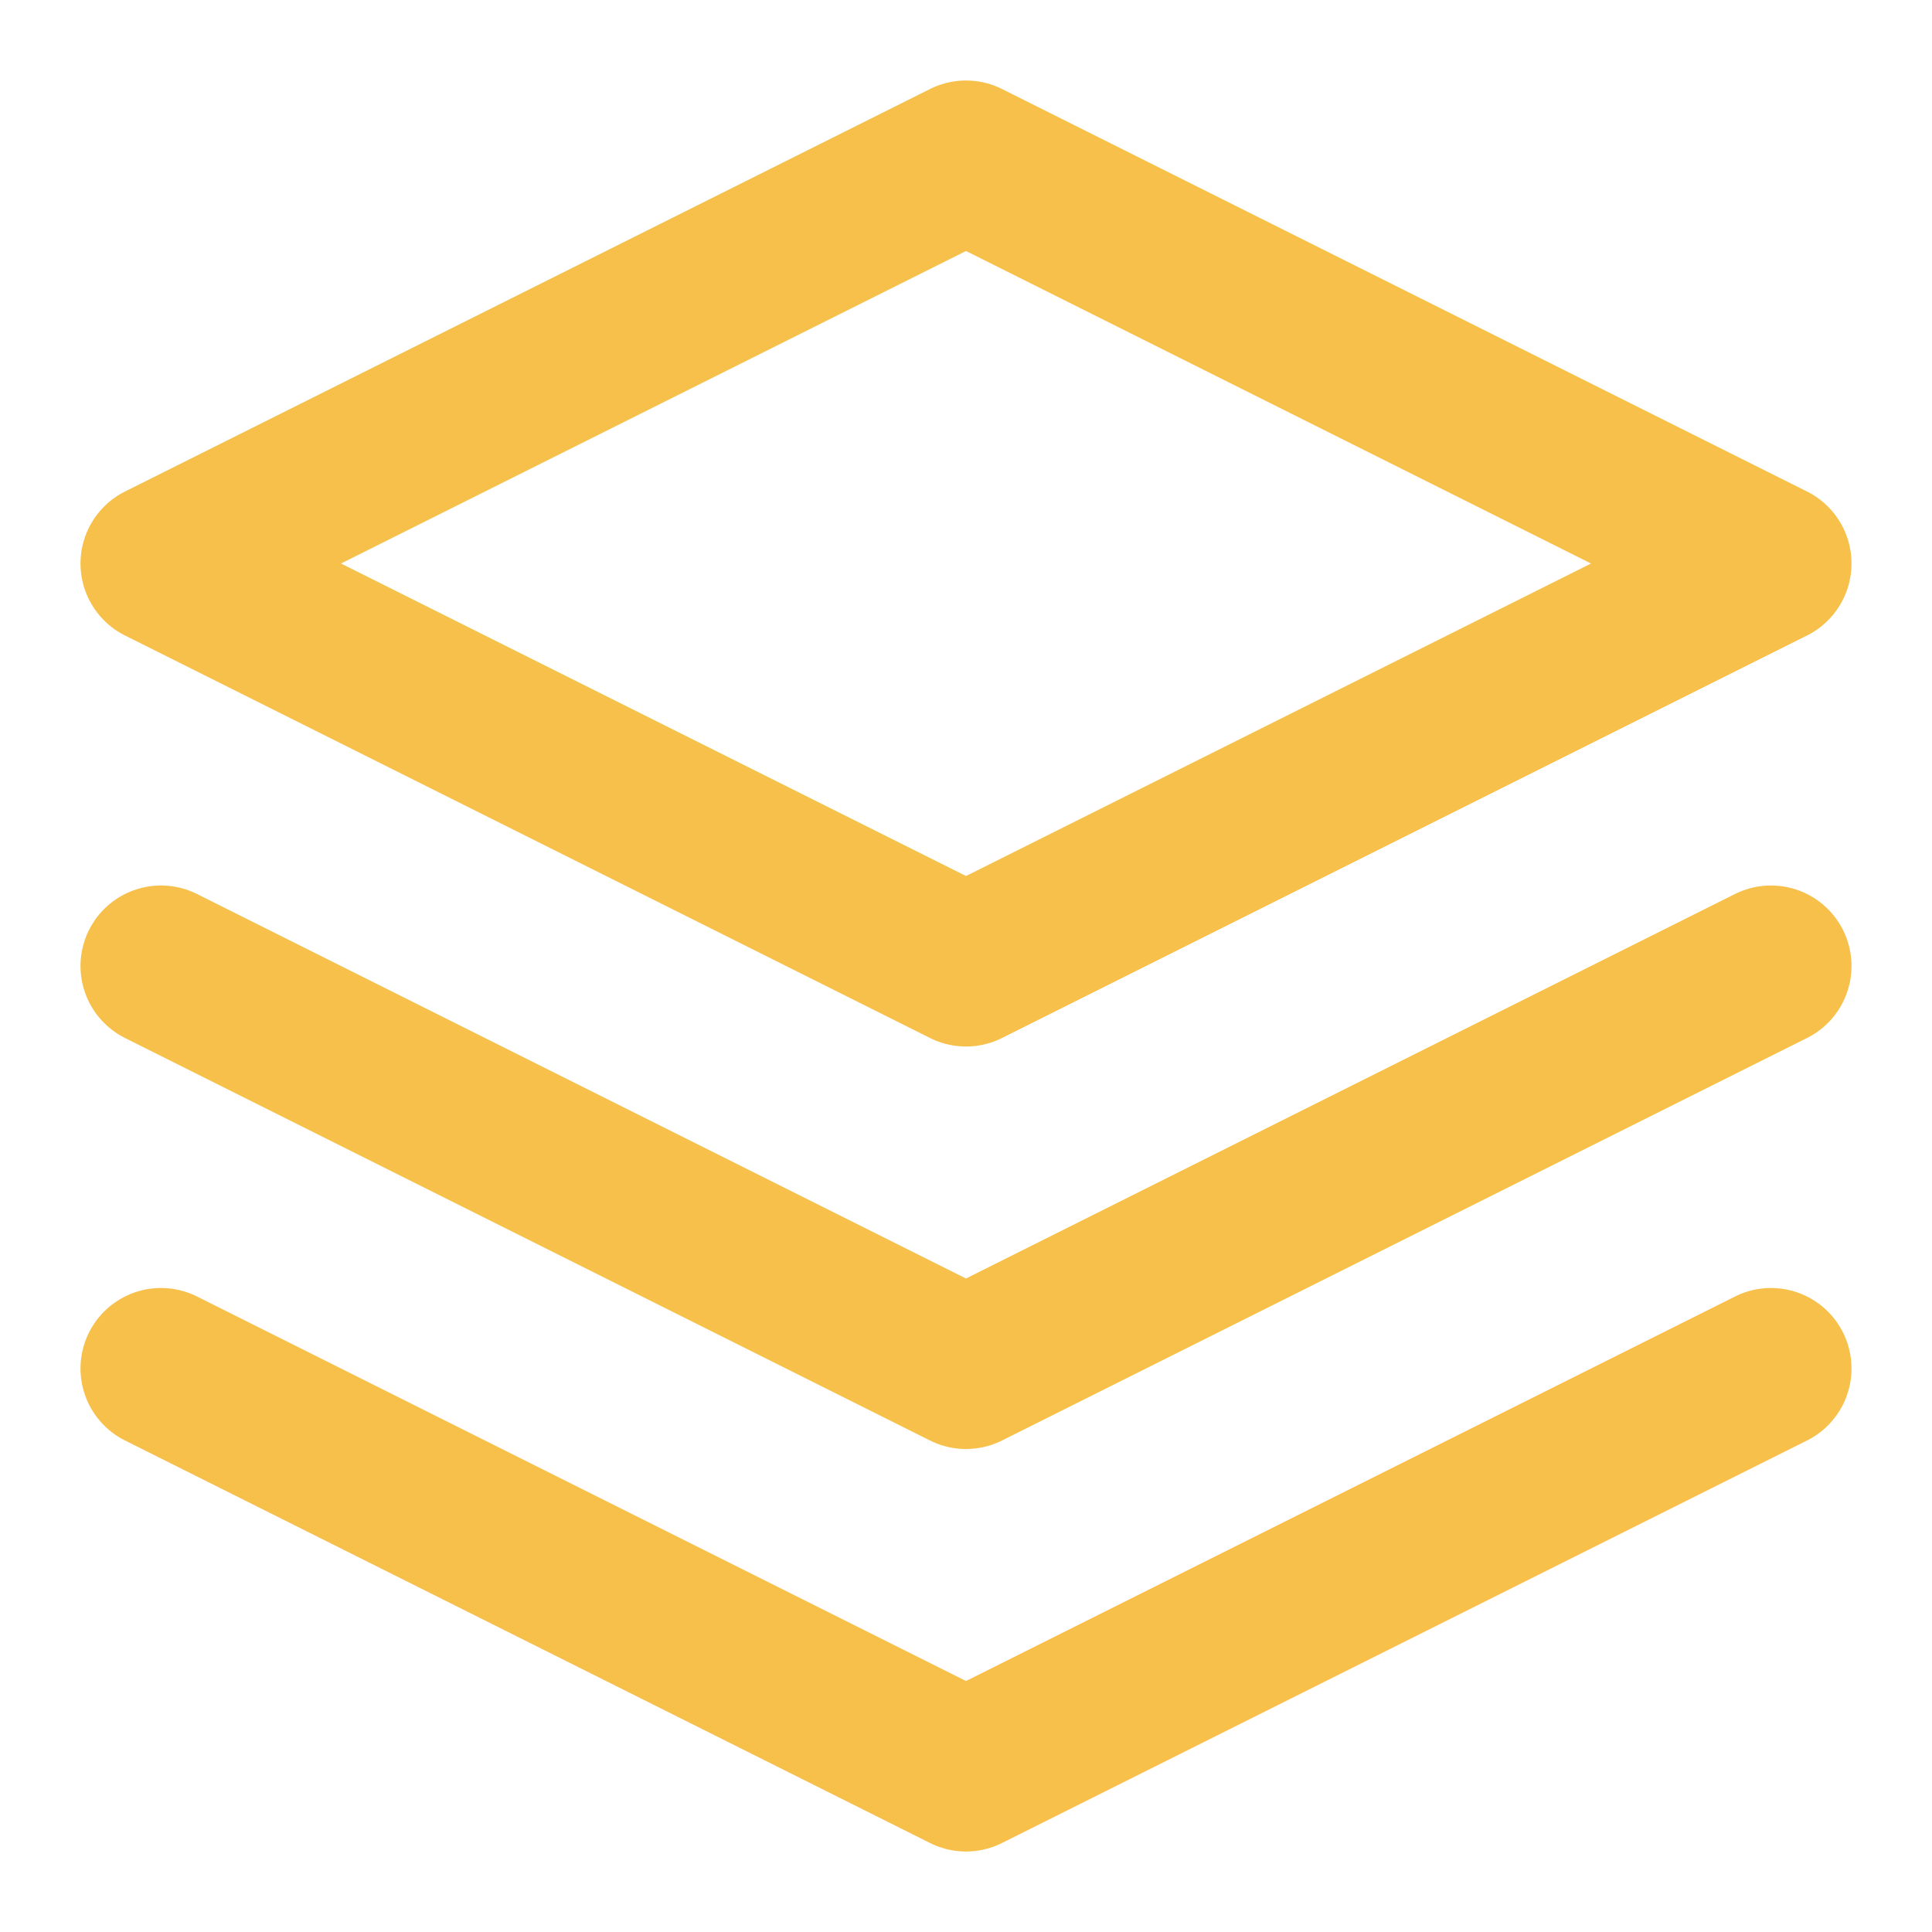 <svg xmlns="http://www.w3.org/2000/svg" width="24" height="24" viewBox="0 0 24 24" fill="none" stroke="#F7C04A" stroke-width="2" stroke-linecap="round" stroke-linejoin="round" class="feather feather-layers"><polygon points="12 2 2 7 12 12 22 7 12 2"></polygon><polyline points="2 17 12 22 22 17"></polyline><polyline points="2 12 12 17 22 12"></polyline></svg>